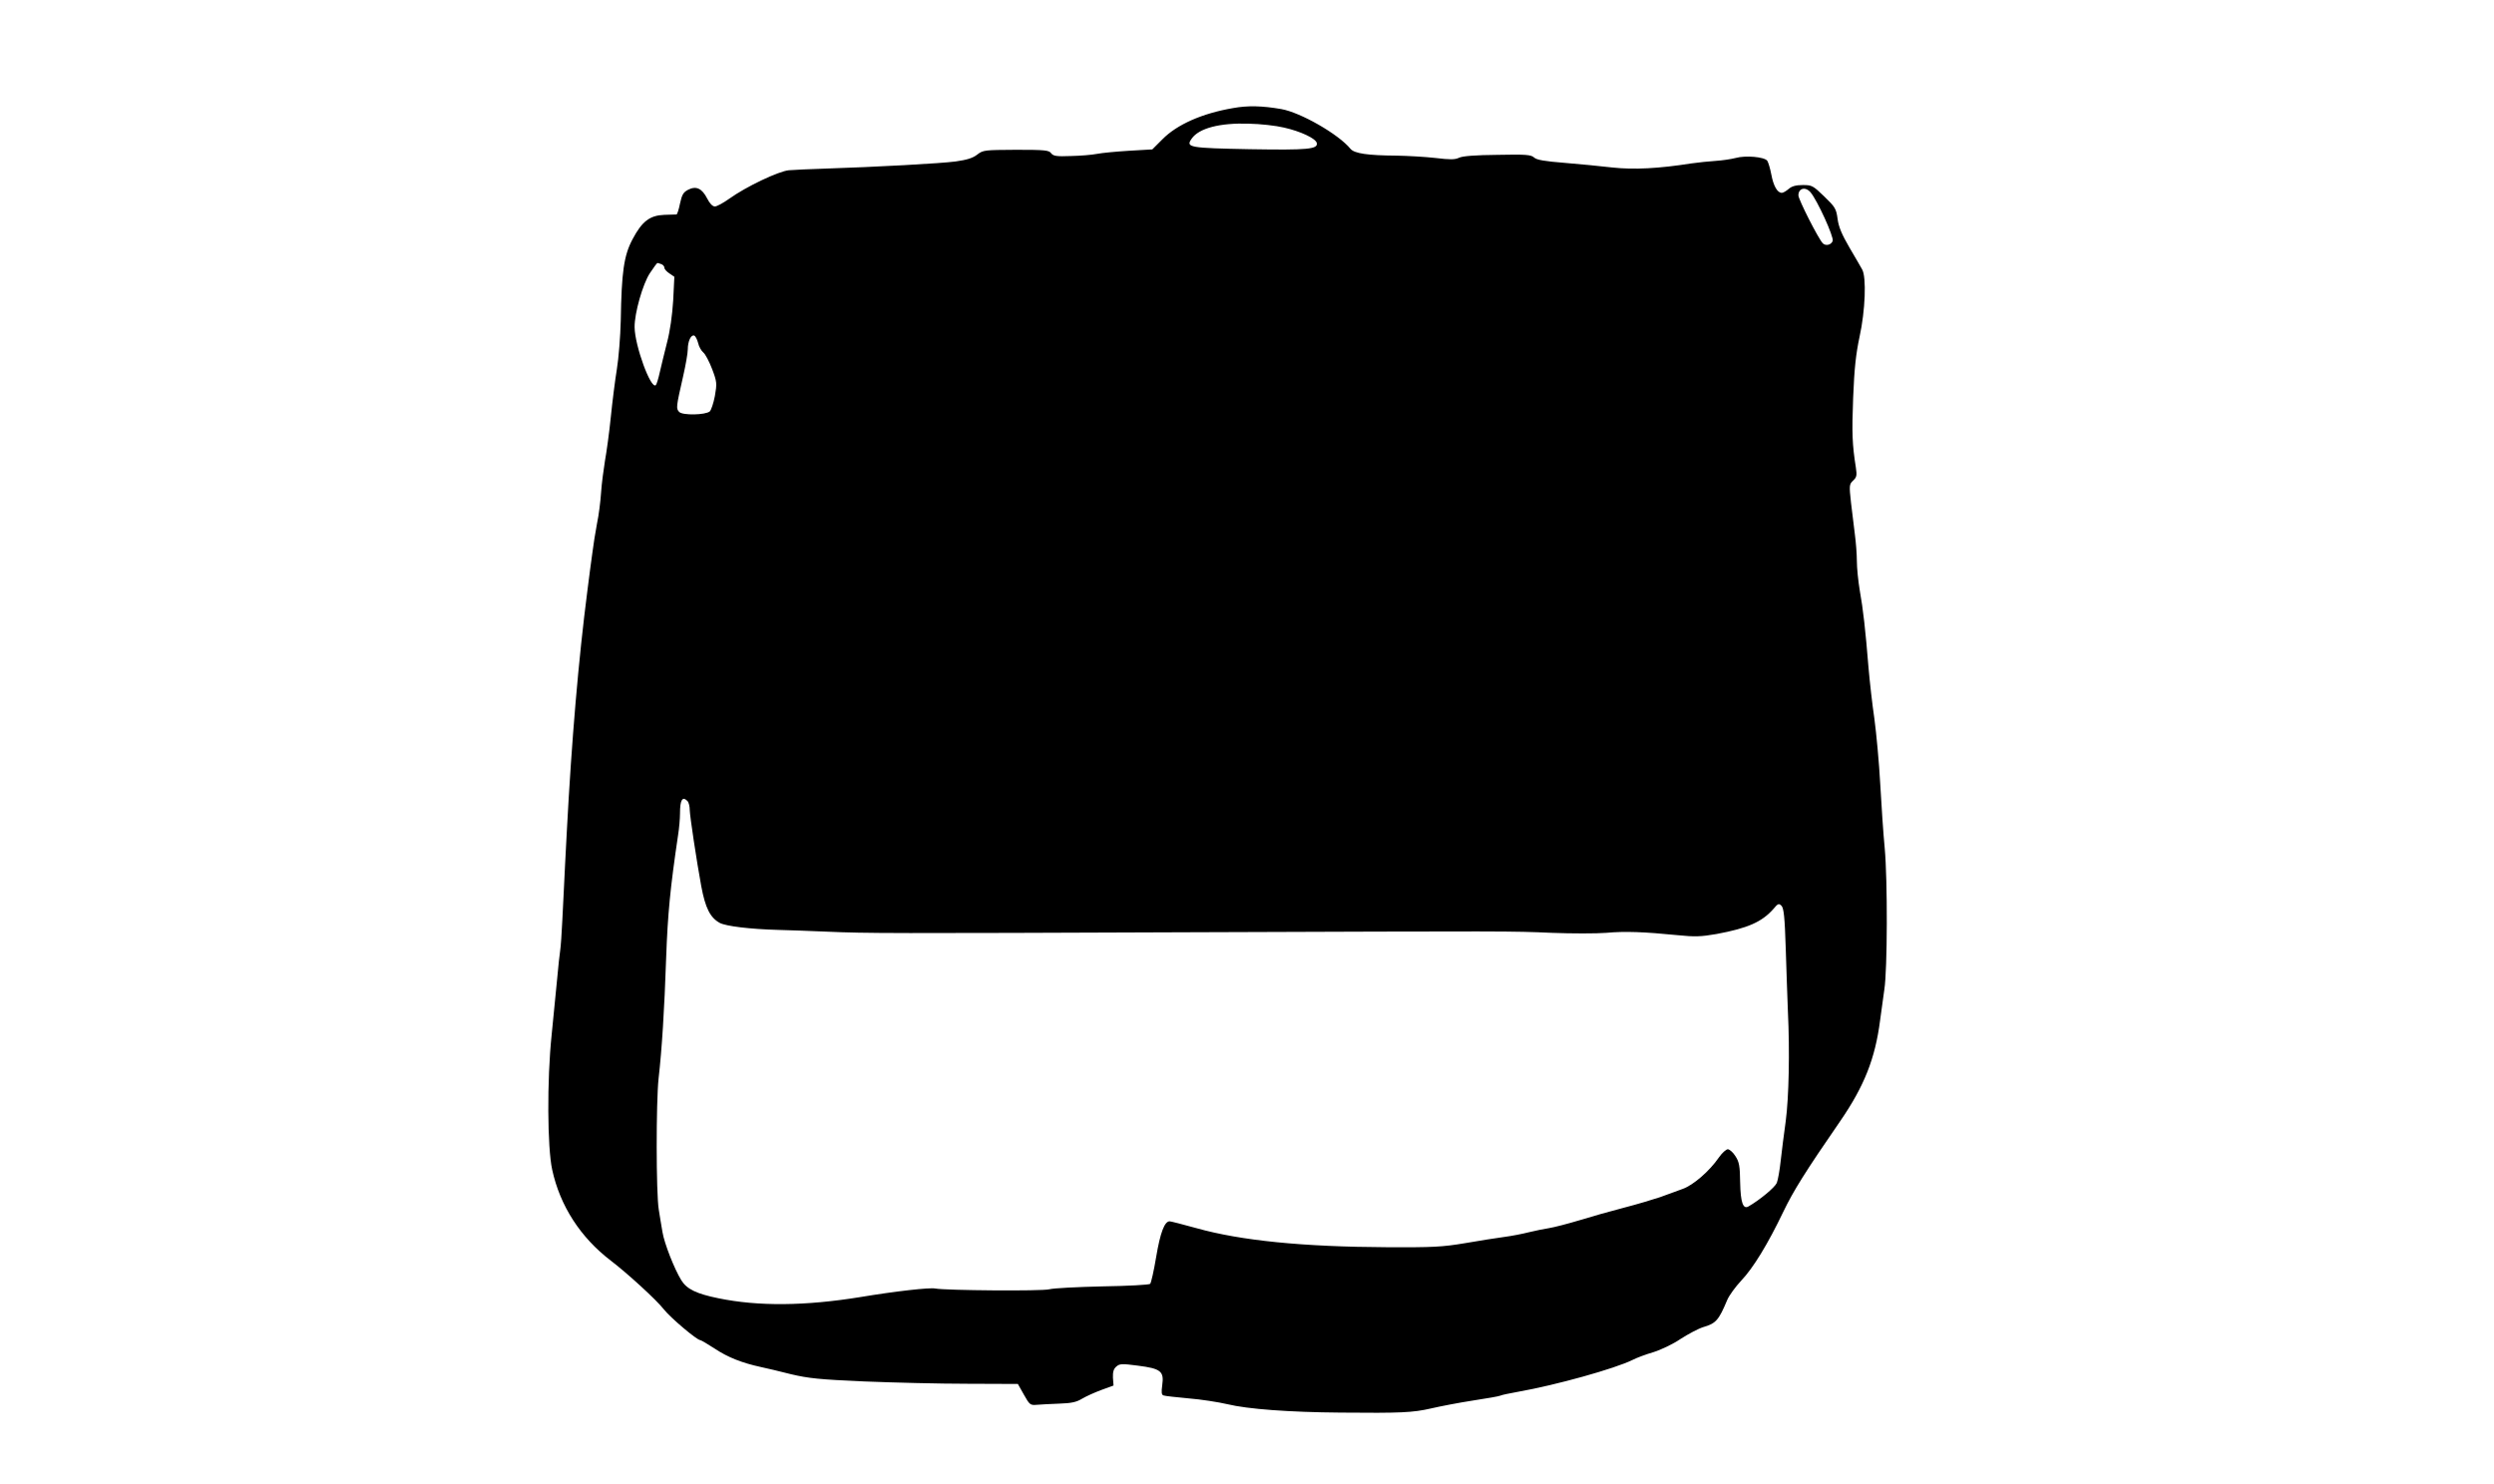 <?xml version="1.0" standalone="no"?>
<!DOCTYPE svg PUBLIC "-//W3C//DTD SVG 20010904//EN"
 "http://www.w3.org/TR/2001/REC-SVG-20010904/DTD/svg10.dtd">
<svg version="1.0" xmlns="http://www.w3.org/2000/svg"
 width="1280pt" height="762pt" viewBox="0 0 1280 762"
 preserveAspectRatio="xMidYMid meet">
<g transform="translate(0,762) scale(0.1,-0.1)"
fill="#000000" stroke="none">
<path d="M6328 7065 c-158 -27 -287 -84 -362 -160 l-52 -52 -120 -7 c-65 -4
-139 -11 -164 -16 -25 -5 -85 -10 -134 -11 -74 -3 -90 0 -101 14 -11 16 -33
18 -180 18 -162 -1 -169 -1 -200 -25 -23 -18 -54 -27 -111 -35 -75 -10 -399
-28 -679 -37 -71 -2 -151 -6 -176 -8 -54 -5 -221 -85 -306 -146 -31 -22 -64
-40 -74 -40 -12 0 -27 16 -39 40 -27 53 -57 67 -98 46 -25 -13 -32 -25 -42
-71 -6 -30 -14 -55 -18 -56 -4 0 -32 -1 -63 -2 -74 -3 -114 -33 -163 -126 -44
-83 -56 -167 -60 -416 -2 -82 -11 -195 -20 -250 -9 -55 -23 -165 -31 -245 -8
-80 -22 -181 -30 -225 -7 -44 -17 -117 -20 -163 -3 -46 -12 -118 -21 -160 -8
-42 -19 -111 -24 -152 -6 -41 -17 -127 -25 -190 -46 -357 -81 -766 -106 -1240
-6 -118 -13 -242 -14 -275 -2 -33 -6 -114 -9 -180 -3 -66 -8 -136 -11 -155 -3
-19 -10 -82 -15 -140 -6 -58 -19 -190 -29 -295 -24 -230 -22 -576 3 -690 40
-185 145 -348 301 -467 85 -65 234 -201 273 -251 33 -42 169 -157 186 -157 4
0 38 -20 75 -44 66 -44 139 -73 236 -94 28 -6 97 -22 155 -37 89 -21 145 -27
375 -37 149 -6 387 -12 530 -12 l259 -1 31 -55 c29 -52 33 -55 66 -52 18 2 71
4 115 6 63 2 89 8 117 25 20 12 64 32 99 45 l63 23 -3 40 c-1 29 3 45 17 57
17 15 28 16 111 5 118 -15 135 -29 125 -100 -5 -37 -4 -50 7 -53 7 -3 65 -9
128 -15 63 -5 153 -19 200 -30 103 -25 317 -41 580 -43 309 -3 371 0 463 21
47 11 145 30 217 41 72 11 135 22 140 25 5 3 46 12 92 20 193 34 498 119 588
164 19 10 67 28 105 39 39 12 102 42 140 68 39 25 91 53 117 61 65 19 79 35
123 140 10 23 42 67 71 98 62 65 137 188 217 355 51 106 112 204 292 465 123
179 179 321 204 515 6 47 16 119 22 160 16 101 17 563 2 725 -7 72 -17 220
-23 330 -6 110 -20 261 -30 335 -11 74 -24 191 -30 260 -16 198 -28 304 -45
398 -8 48 -15 116 -15 152 0 36 -5 97 -10 135 -5 39 -14 112 -20 164 -10 90
-9 95 11 114 18 17 20 26 14 66 -19 121 -21 177 -14 360 6 151 14 223 33 313
29 131 36 306 13 345 -6 12 -36 62 -65 112 -39 67 -56 107 -61 148 -7 52 -13
61 -69 115 -57 55 -63 58 -109 58 -36 0 -57 -6 -73 -20 -13 -11 -28 -20 -35
-20 -23 0 -43 35 -54 94 -6 32 -16 64 -21 71 -16 20 -112 28 -162 14 -23 -6
-70 -13 -103 -15 -33 -2 -89 -8 -125 -13 -165 -26 -293 -33 -404 -21 -61 7
-172 18 -247 24 -101 8 -142 15 -155 27 -16 15 -43 17 -189 14 -112 -1 -179
-6 -197 -15 -21 -10 -47 -10 -121 -1 -53 6 -142 11 -199 12 -149 1 -217 11
-237 35 -61 75 -257 187 -355 204 -98 17 -172 19 -248 5z m262 -100 c85 -19
163 -56 168 -79 7 -32 -44 -37 -342 -32 -313 6 -332 9 -300 54 37 54 145 82
294 77 58 -1 139 -10 180 -20z m2702 -332 c35 -41 121 -230 114 -250 -8 -21
-36 -27 -51 -12 -23 24 -125 225 -125 246 0 37 36 46 62 16z m-5898 -369 c9
-3 16 -12 16 -19 0 -7 12 -20 26 -29 l25 -17 -6 -122 c-5 -77 -16 -157 -32
-217 -13 -52 -30 -121 -37 -152 -7 -32 -16 -61 -20 -65 -25 -25 -108 202 -109
297 -1 72 42 222 78 277 19 29 37 53 39 53 3 0 11 -3 20 -6z m189 -405 c4 -19
17 -41 27 -49 10 -8 30 -46 45 -85 25 -66 25 -74 14 -138 -7 -37 -19 -72 -26
-79 -23 -19 -139 -21 -157 -3 -17 18 -16 25 20 183 13 57 24 119 24 139 0 40
16 76 33 70 6 -2 15 -19 20 -38z m-55 -2351 c7 -7 12 -28 12 -47 1 -33 35
-260 59 -390 21 -113 46 -162 95 -189 32 -17 155 -32 301 -36 44 -1 157 -5
250 -9 207 -9 307 -9 1865 -3 1673 6 1640 6 1854 -3 103 -4 229 -4 280 0 96 9
194 5 366 -12 89 -9 119 -8 200 6 161 30 233 62 292 129 23 28 28 29 41 16 12
-12 17 -59 22 -220 3 -113 9 -257 11 -320 10 -210 5 -443 -11 -565 -9 -66 -21
-158 -26 -205 -5 -47 -14 -98 -20 -113 -10 -23 -88 -88 -146 -121 -27 -15 -40
21 -42 123 -1 85 -5 106 -24 135 -12 20 -30 35 -39 36 -9 0 -30 -19 -46 -42
-48 -70 -132 -143 -187 -162 -28 -10 -79 -29 -115 -42 -36 -12 -119 -37 -185
-54 -66 -17 -169 -46 -230 -65 -60 -18 -130 -36 -155 -40 -25 -4 -71 -13 -103
-21 -31 -8 -87 -19 -125 -24 -37 -5 -128 -19 -202 -32 -119 -20 -166 -22 -400
-21 -435 2 -752 34 -980 98 -69 19 -131 35 -137 35 -26 0 -48 -57 -69 -182
-12 -72 -26 -134 -31 -139 -5 -5 -114 -11 -243 -13 -129 -3 -253 -9 -275 -15
-39 -10 -532 -6 -585 4 -28 6 -206 -14 -385 -44 -284 -46 -524 -48 -728 -6
-113 23 -162 47 -190 92 -36 58 -88 191 -97 248 -5 27 -13 79 -19 115 -14 83
-14 552 -1 673 17 148 30 354 39 622 8 224 21 357 61 627 6 37 10 87 10 112 0
69 12 90 38 64z"/>
</g>
</svg>
